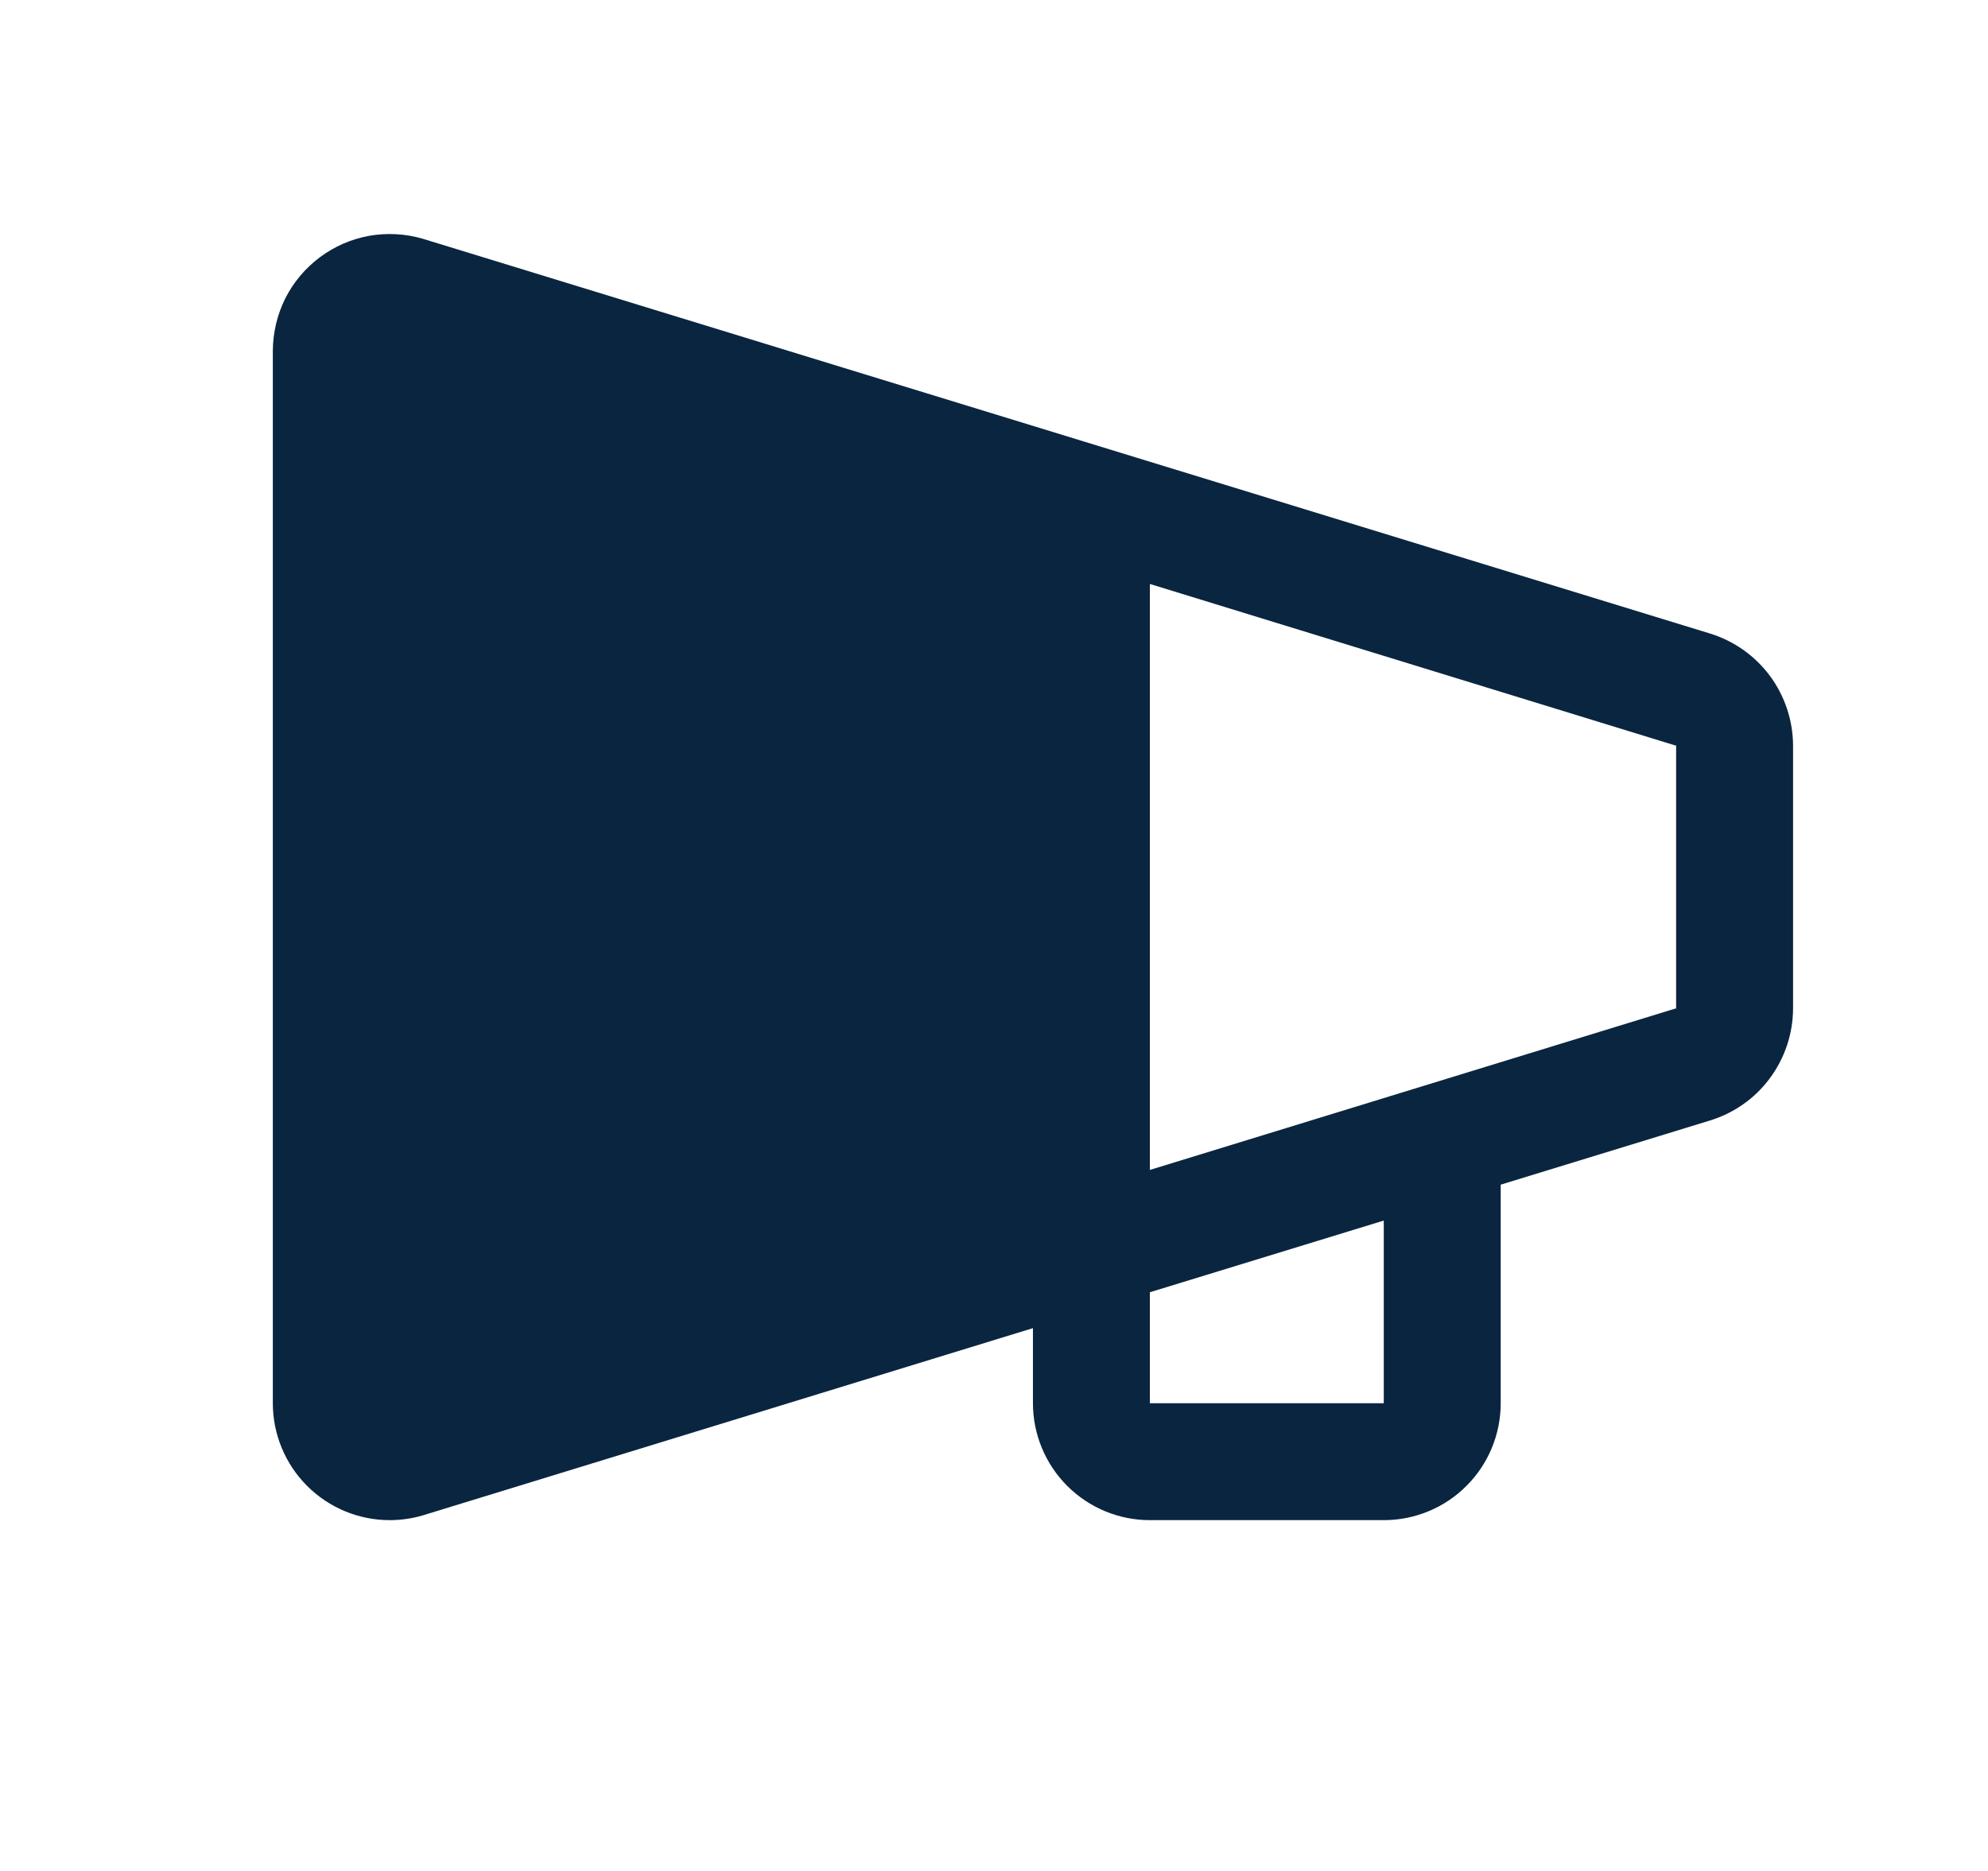 <svg width="17" height="16" viewBox="0 0 17 16" fill="none" xmlns="http://www.w3.org/2000/svg">
<g clip-path="url(#clip0_2136_6572)">
<path d="M14.617 5.416L3.613 2.041C3.464 1.998 3.307 1.99 3.155 2.017C3.002 2.045 2.858 2.108 2.734 2.201C2.61 2.294 2.509 2.414 2.439 2.553C2.37 2.692 2.334 2.845 2.333 3V12C2.333 12.265 2.439 12.52 2.626 12.707C2.814 12.895 3.068 13 3.333 13C3.429 13 3.524 12.986 3.616 12.959L8.833 11.358V12C8.833 12.265 8.939 12.52 9.126 12.707C9.314 12.895 9.568 13 9.833 13H11.833C12.098 13 12.353 12.895 12.54 12.707C12.728 12.52 12.833 12.265 12.833 12V10.131L14.617 9.584C14.823 9.522 15.005 9.396 15.133 9.223C15.262 9.05 15.332 8.841 15.333 8.625V6.375C15.332 6.16 15.262 5.95 15.133 5.777C15.004 5.605 14.823 5.478 14.617 5.416ZM11.833 12H9.833V11.051L11.833 10.438V12ZM14.333 8.625H14.326L9.833 10.005V4.994L14.326 6.375H14.333V8.625Z" fill="#0A2540"/>
</g>
<defs>
<clipPath id="clip0_2136_6572">
<rect width="16" height="16" fill="white" transform="translate(0.333)"/>
</clipPath>
</defs>
</svg>
